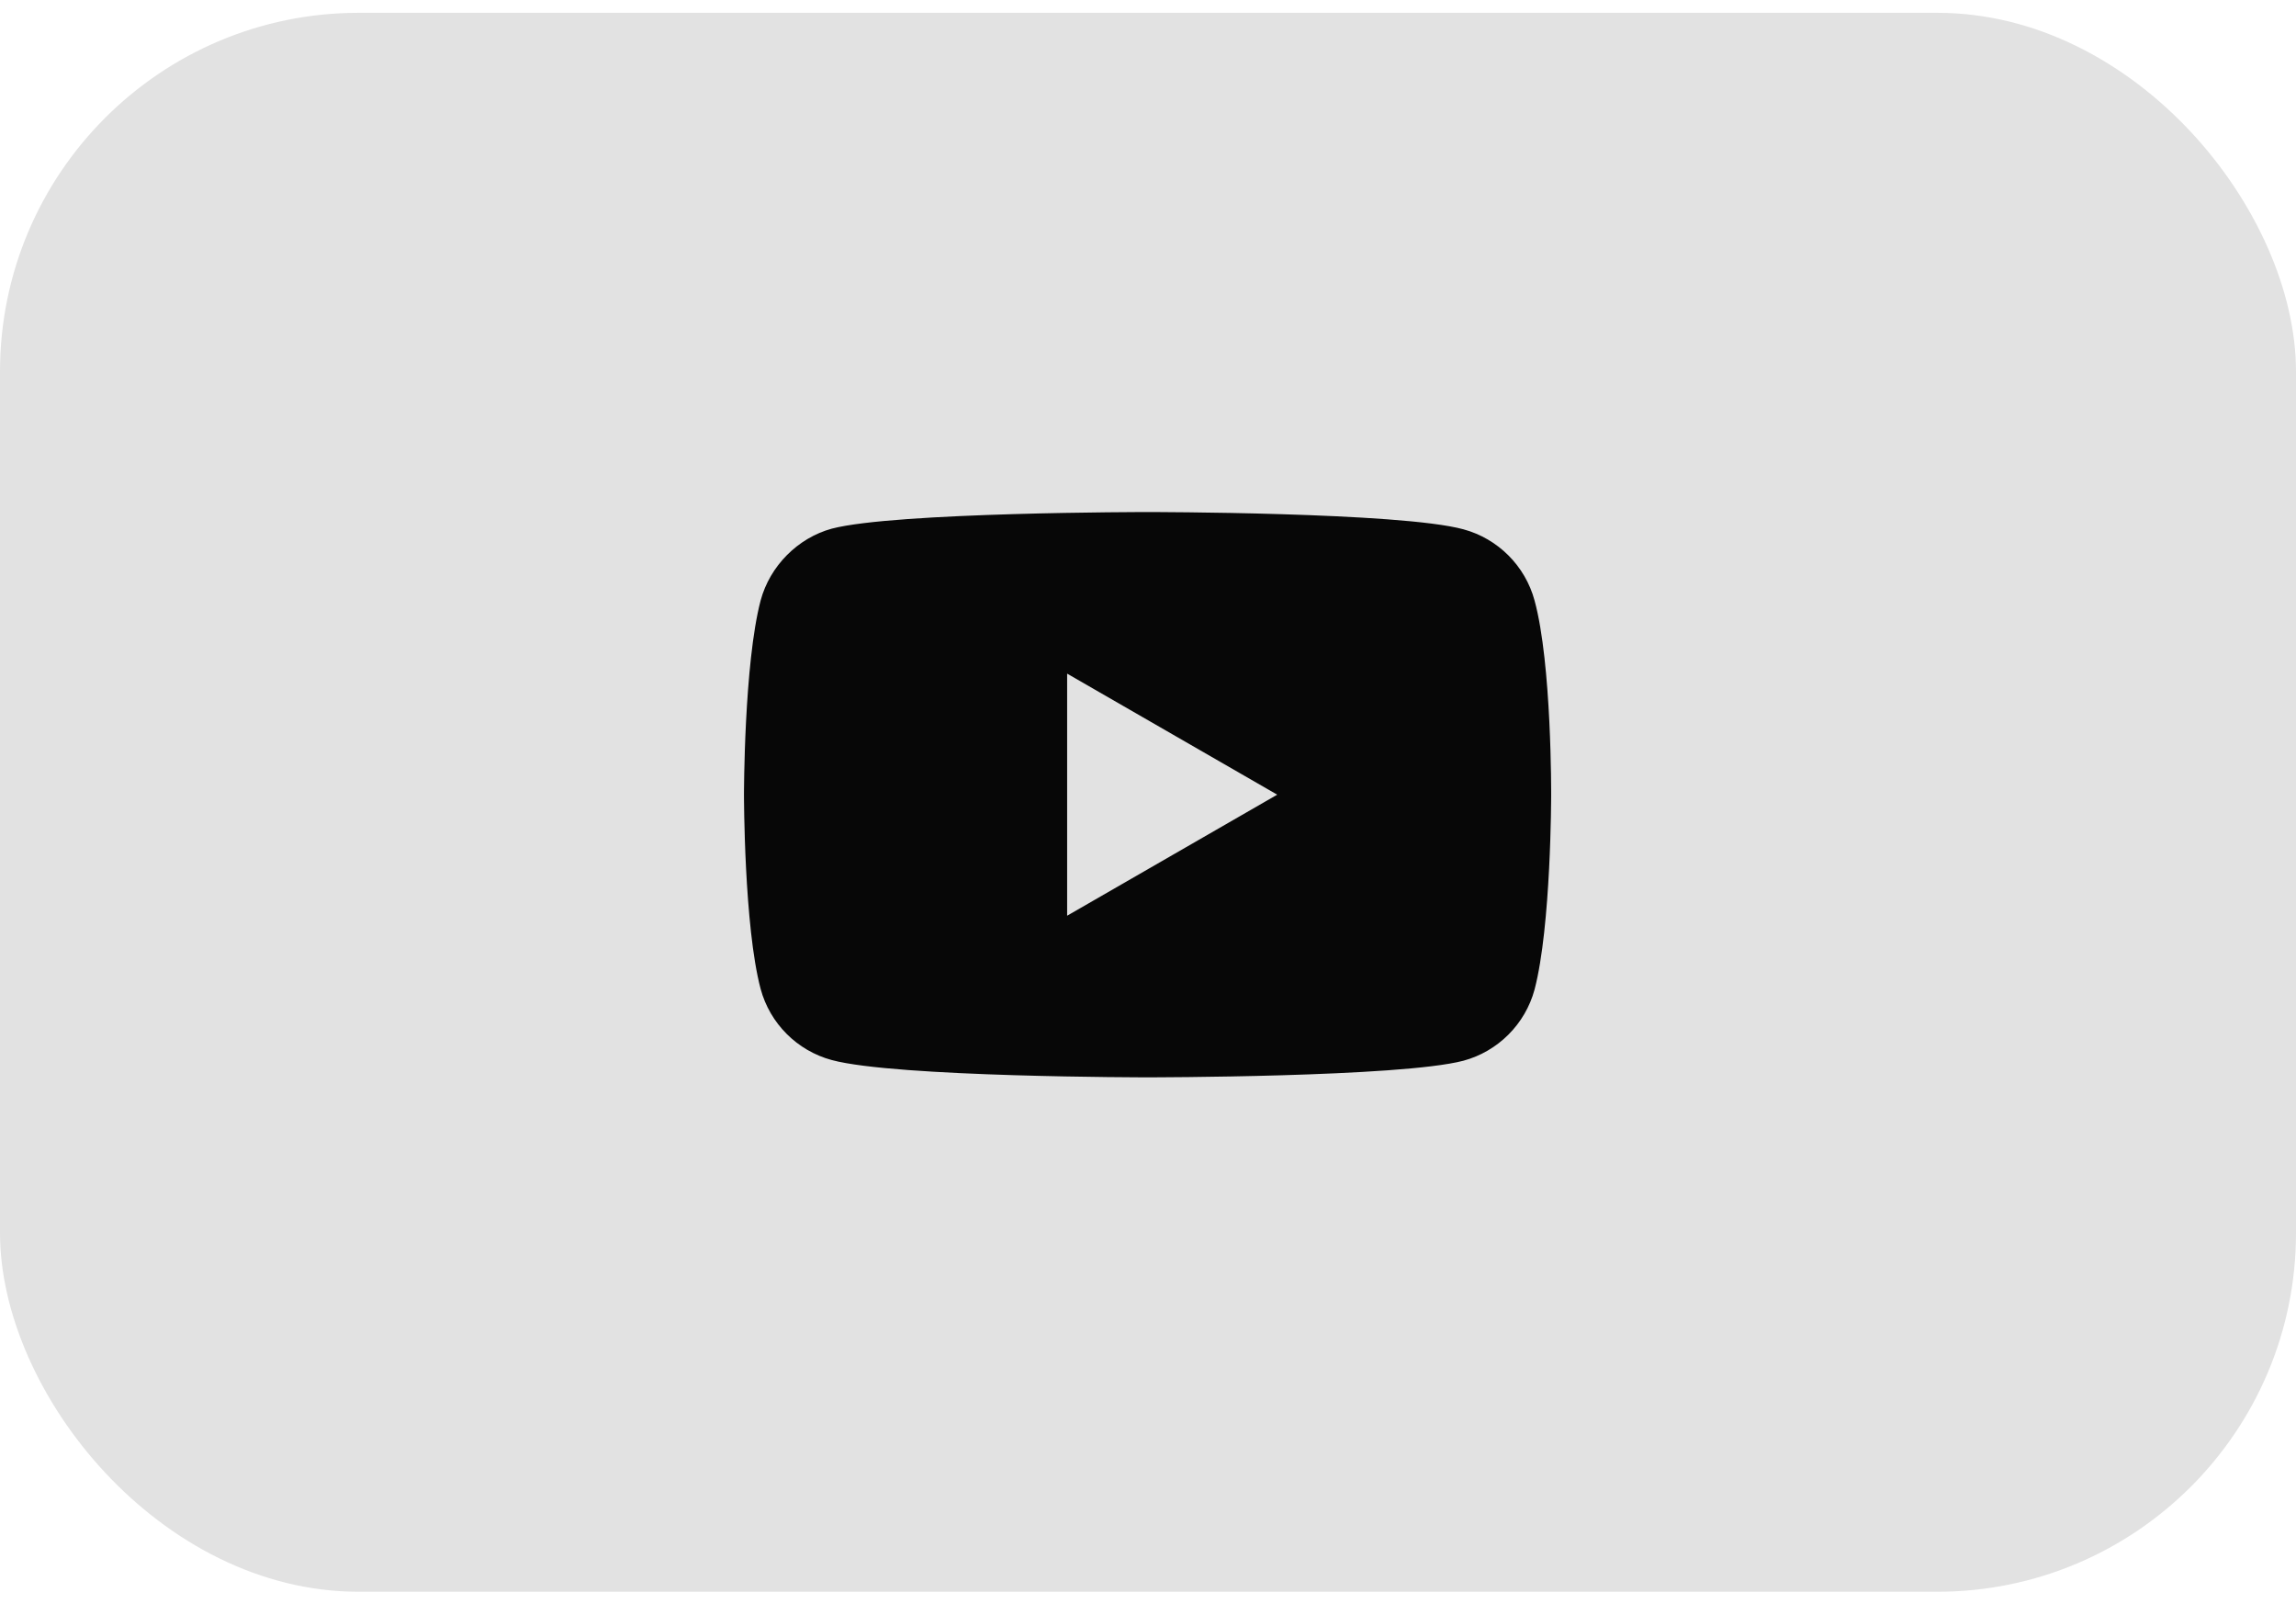 <?xml version="1.0" encoding="UTF-8"?> <svg xmlns="http://www.w3.org/2000/svg" width="64" height="45" viewBox="0 0 64 45" fill="none"><rect y="0.357" width="64" height="44" rx="10" fill="#E2E2E2"></rect><mask id="mask0_8_5715" style="mask-type:luminance" maskUnits="userSpaceOnUse" x="20" y="10" width="24" height="25"><path d="M44 10.357H20V34.357H44V10.357Z" fill="white"></path></mask><g mask="url(#mask0_8_5715)"><path d="M42.775 16.734C42.515 15.77 41.755 15.01 40.792 14.75C39.031 14.269 31.988 14.269 31.988 14.269C31.988 14.269 24.945 14.269 23.185 14.732C22.239 14.991 21.461 15.77 21.202 16.734C20.738 18.494 20.738 22.145 20.738 22.145C20.738 22.145 20.738 25.815 21.202 27.557C21.461 28.521 22.221 29.281 23.185 29.54C24.964 30.022 31.988 30.022 31.988 30.022C31.988 30.022 39.031 30.022 40.792 29.559C41.755 29.299 42.515 28.539 42.775 27.576C43.238 25.815 43.238 22.164 43.238 22.164C43.238 22.164 43.257 18.494 42.775 16.734ZM29.746 25.518V18.772L35.602 22.145L29.746 25.518Z" fill="#070707"></path></g></svg> 